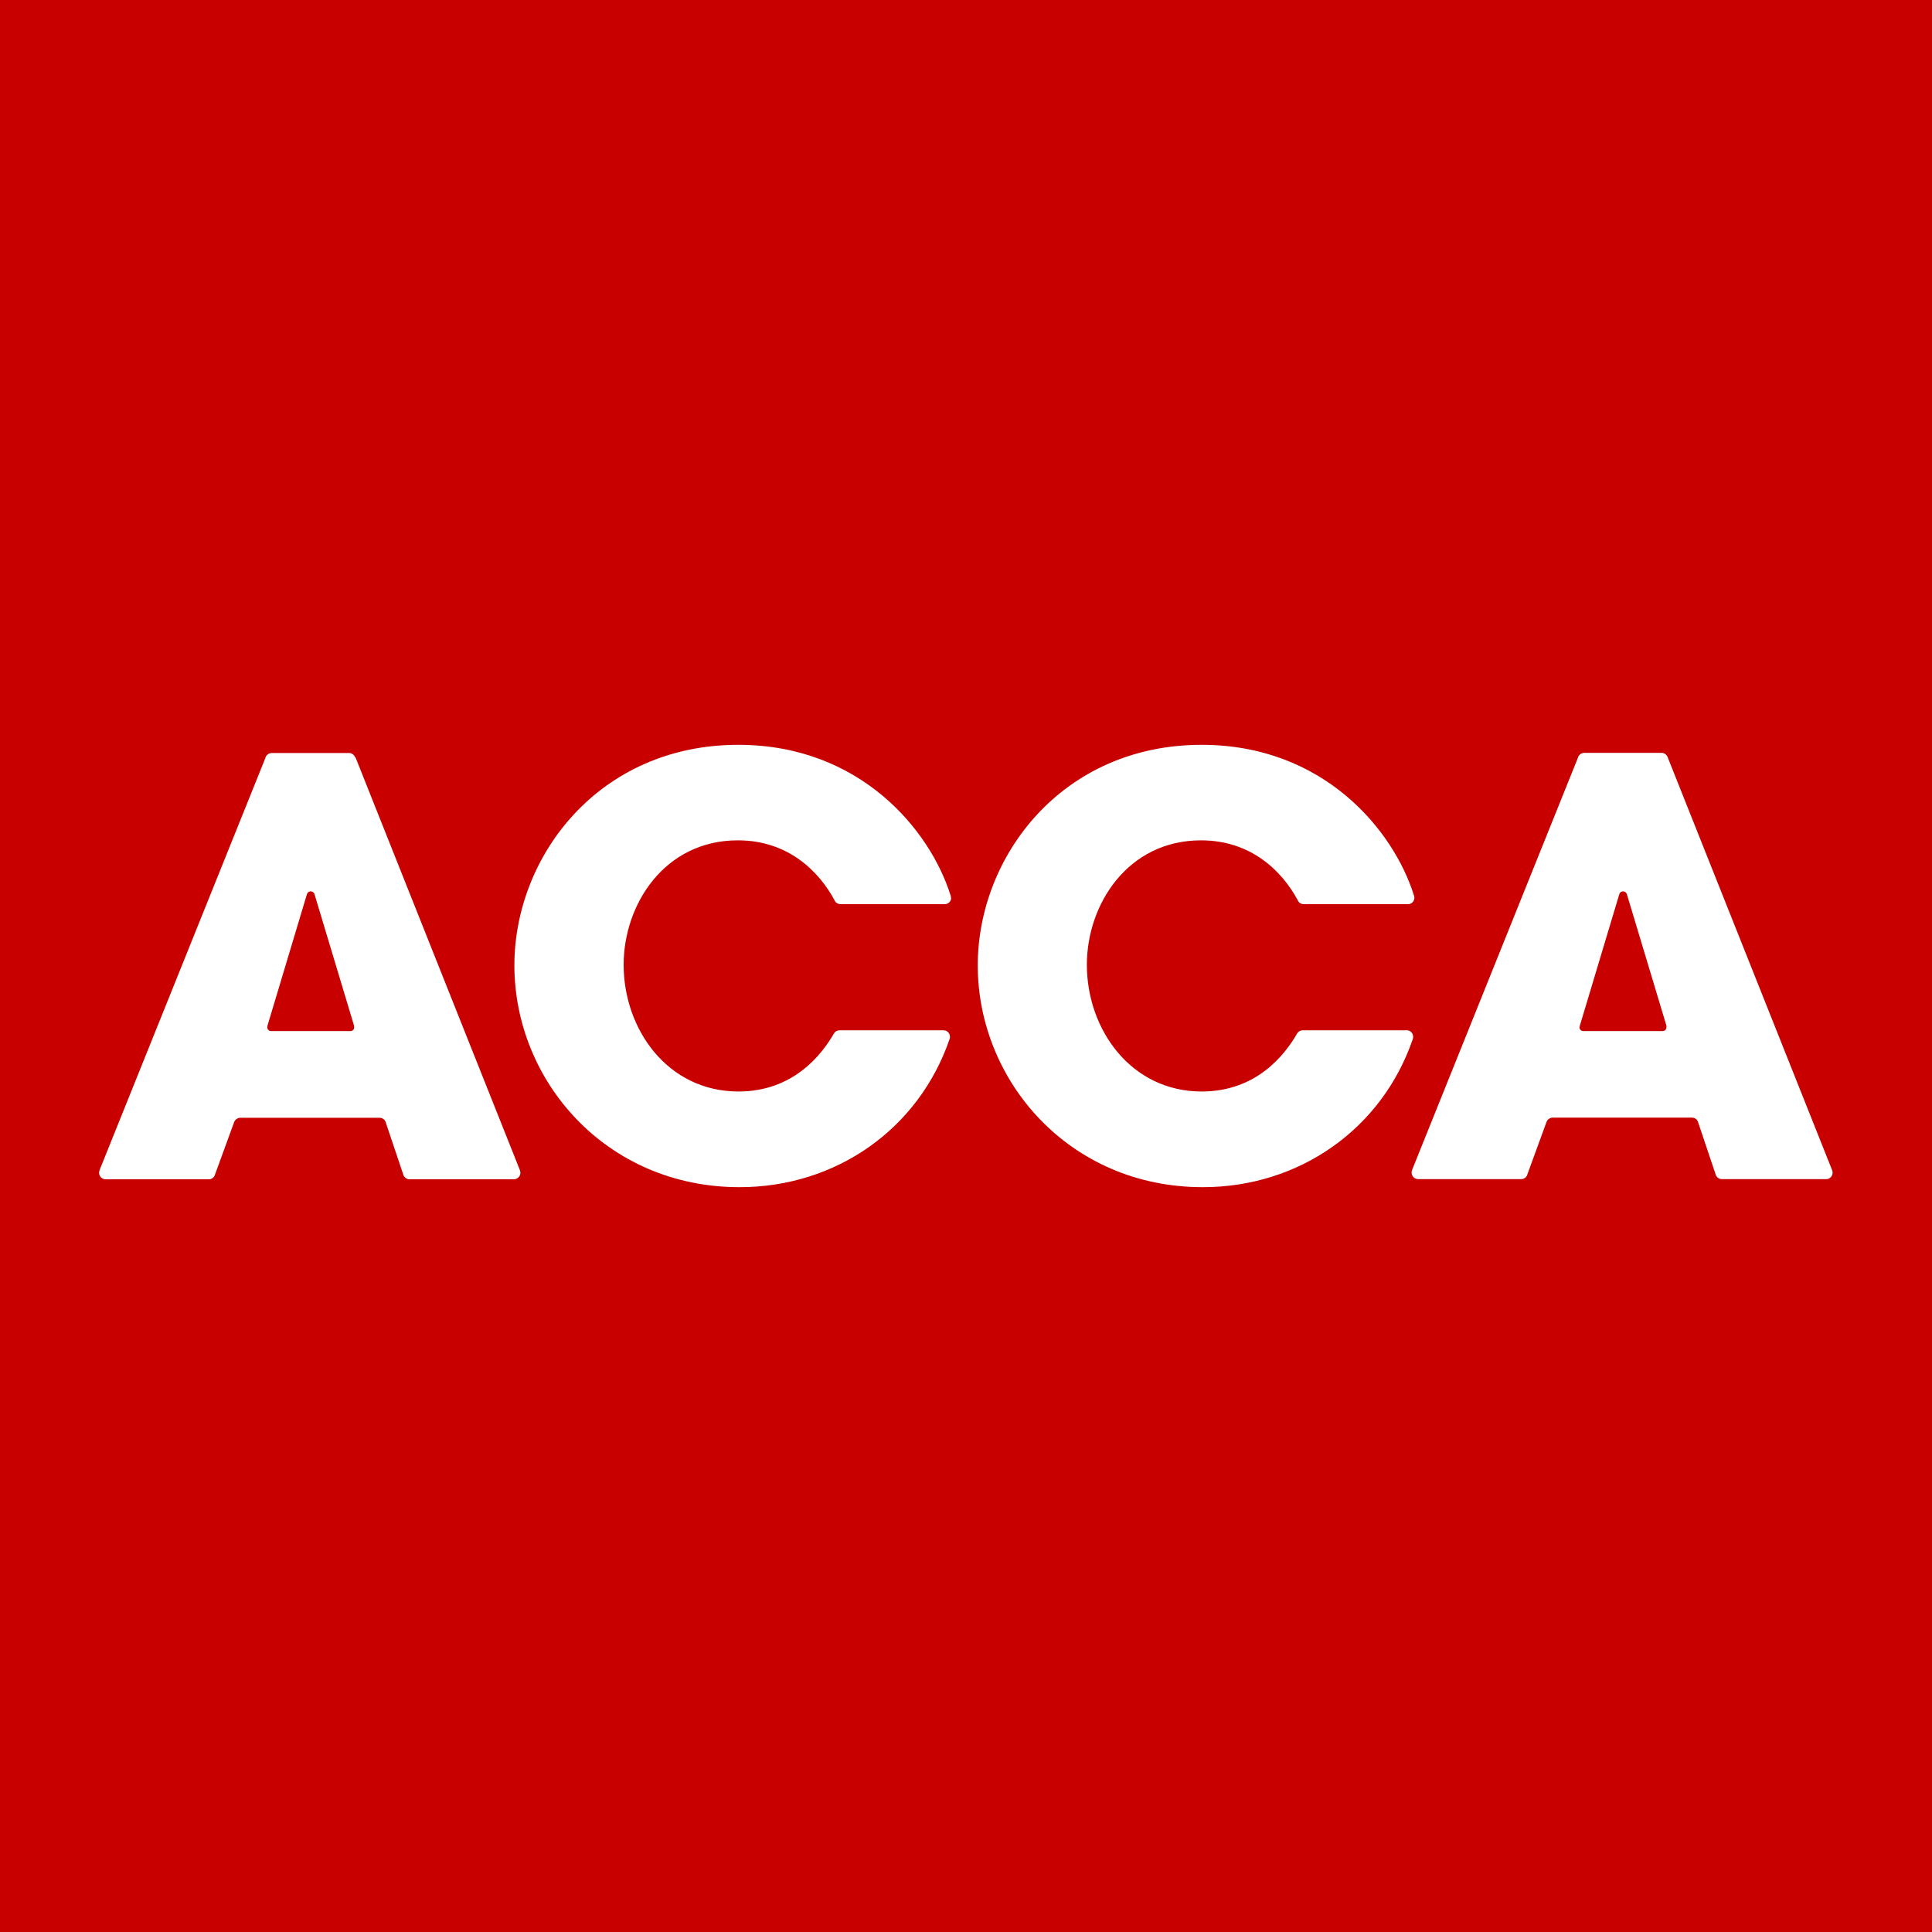 <?xml version="1.0" encoding="UTF-8"?><svg id="a" xmlns="http://www.w3.org/2000/svg" xmlns:xlink="http://www.w3.org/1999/xlink" viewBox="0 0 125 125"><rect x="0" y="0" width="125" height="125" fill="#333333" stroke="none"/><defs><clipPath id="b"><rect width="125" height="125" fill="none"/></clipPath></defs><rect x="1.56" y="1.56" width="121.88" height="121.88" fill="#fff"/><g clip-path="url(#b)"><path d="M22.91,66.47s0-.03,0-.05v-.05s-2.56-8.51-2.56-8.51c-.03-.11-.13-.19-.25-.19s-.21.08-.24.18l-2.56,8.53v.03s-.01.03-.01.05c0,.14.11.25.25.25h5.13c.14,0,.25-.11.25-.25M107.82,66.47s0-.03,0-.05v-.05s-2.56-8.51-2.56-8.51c-.03-.11-.13-.19-.25-.19s-.21.08-.24.18l-2.56,8.53v.03s-.02.03-.02.05c0,.14.11.25.25.25h5.13c.14,0,.25-.11.25-.25M118.57,75.87c0,.23-.19.42-.41.42h-6.75c-.18,0-.32-.1-.39-.25h0s-1.17-3.48-1.17-3.48c-.06-.15-.21-.25-.39-.25h-9c-.17,0-.32.11-.39.25l-1.27,3.48h0c-.06.15-.21.25-.38.25h-6.67c-.23,0-.42-.19-.42-.42,0-.05,0-.1.03-.15v-.02s10.75-26.72,10.75-26.72v-.03c.08-.14.22-.24.39-.24h5.01c.16,0,.3.1.37.24l.02.05,10.63,26.69.02.06s.02.08.02.13M91.51,58.09c0,.23-.19.41-.41.41h-6.75c-.15,0-.27-.07-.35-.18-.01-.03-.03-.05-.04-.08-1-1.86-3-3.87-6.25-3.87-4.74,0-7.39,4.14-7.39,8.05,0,4.17,2.84,8.2,7.43,8.2,3.51,0,5.36-2.33,6.19-3.78.08-.11.2-.18.35-.18h6.73c.23,0,.41.19.41.42,0,.05,0,.09-.02.13,0,.01,0,.02-.01.04-2,5.8-7.34,9.56-13.58,9.56-8.66,0-14.56-6.9-14.56-14.35,0-7.04,5.45-14.27,14.49-14.27,7.86,0,12.4,5.49,13.73,9.74,0,.02.01.04.02.06,0,.03.01.07.01.11M61.54,58.09c0,.23-.19.41-.41.41h-6.75c-.14,0-.27-.07-.35-.18-.01-.03-.03-.05-.04-.08-1-1.86-3-3.87-6.25-3.87-4.74,0-7.39,4.14-7.39,8.05,0,4.17,2.84,8.2,7.43,8.2,3.51,0,5.36-2.33,6.19-3.78.08-.11.2-.18.35-.18h6.73c.23,0,.41.19.41.42,0,.05,0,.09-.02.13,0,.01,0,.02-.01.04-2,5.8-7.34,9.56-13.58,9.56-8.66,0-14.57-6.9-14.57-14.35,0-7.04,5.45-14.27,14.49-14.27,7.86,0,12.4,5.49,13.73,9.74,0,.02.01.04.02.06,0,.03.01.07.01.11M23,49l10.63,26.69.02.06s.02.08.02.13c0,.23-.19.42-.42.42h-6.75c-.17,0-.32-.1-.39-.25h0s-1.17-3.48-1.17-3.48c-.06-.15-.21-.25-.39-.25h-9c-.17,0-.32.11-.39.25l-1.27,3.48h0c-.06.15-.21.25-.38.25h-6.68c-.23,0-.42-.19-.42-.42,0-.05.01-.1.03-.15v-.02s10.75-26.72,10.75-26.72v-.03c.08-.14.22-.24.39-.24h5.01c.16,0,.3.1.37.24l.02.05ZM125,0H0v125h125V0Z" fill="#c80000"/></g></svg>